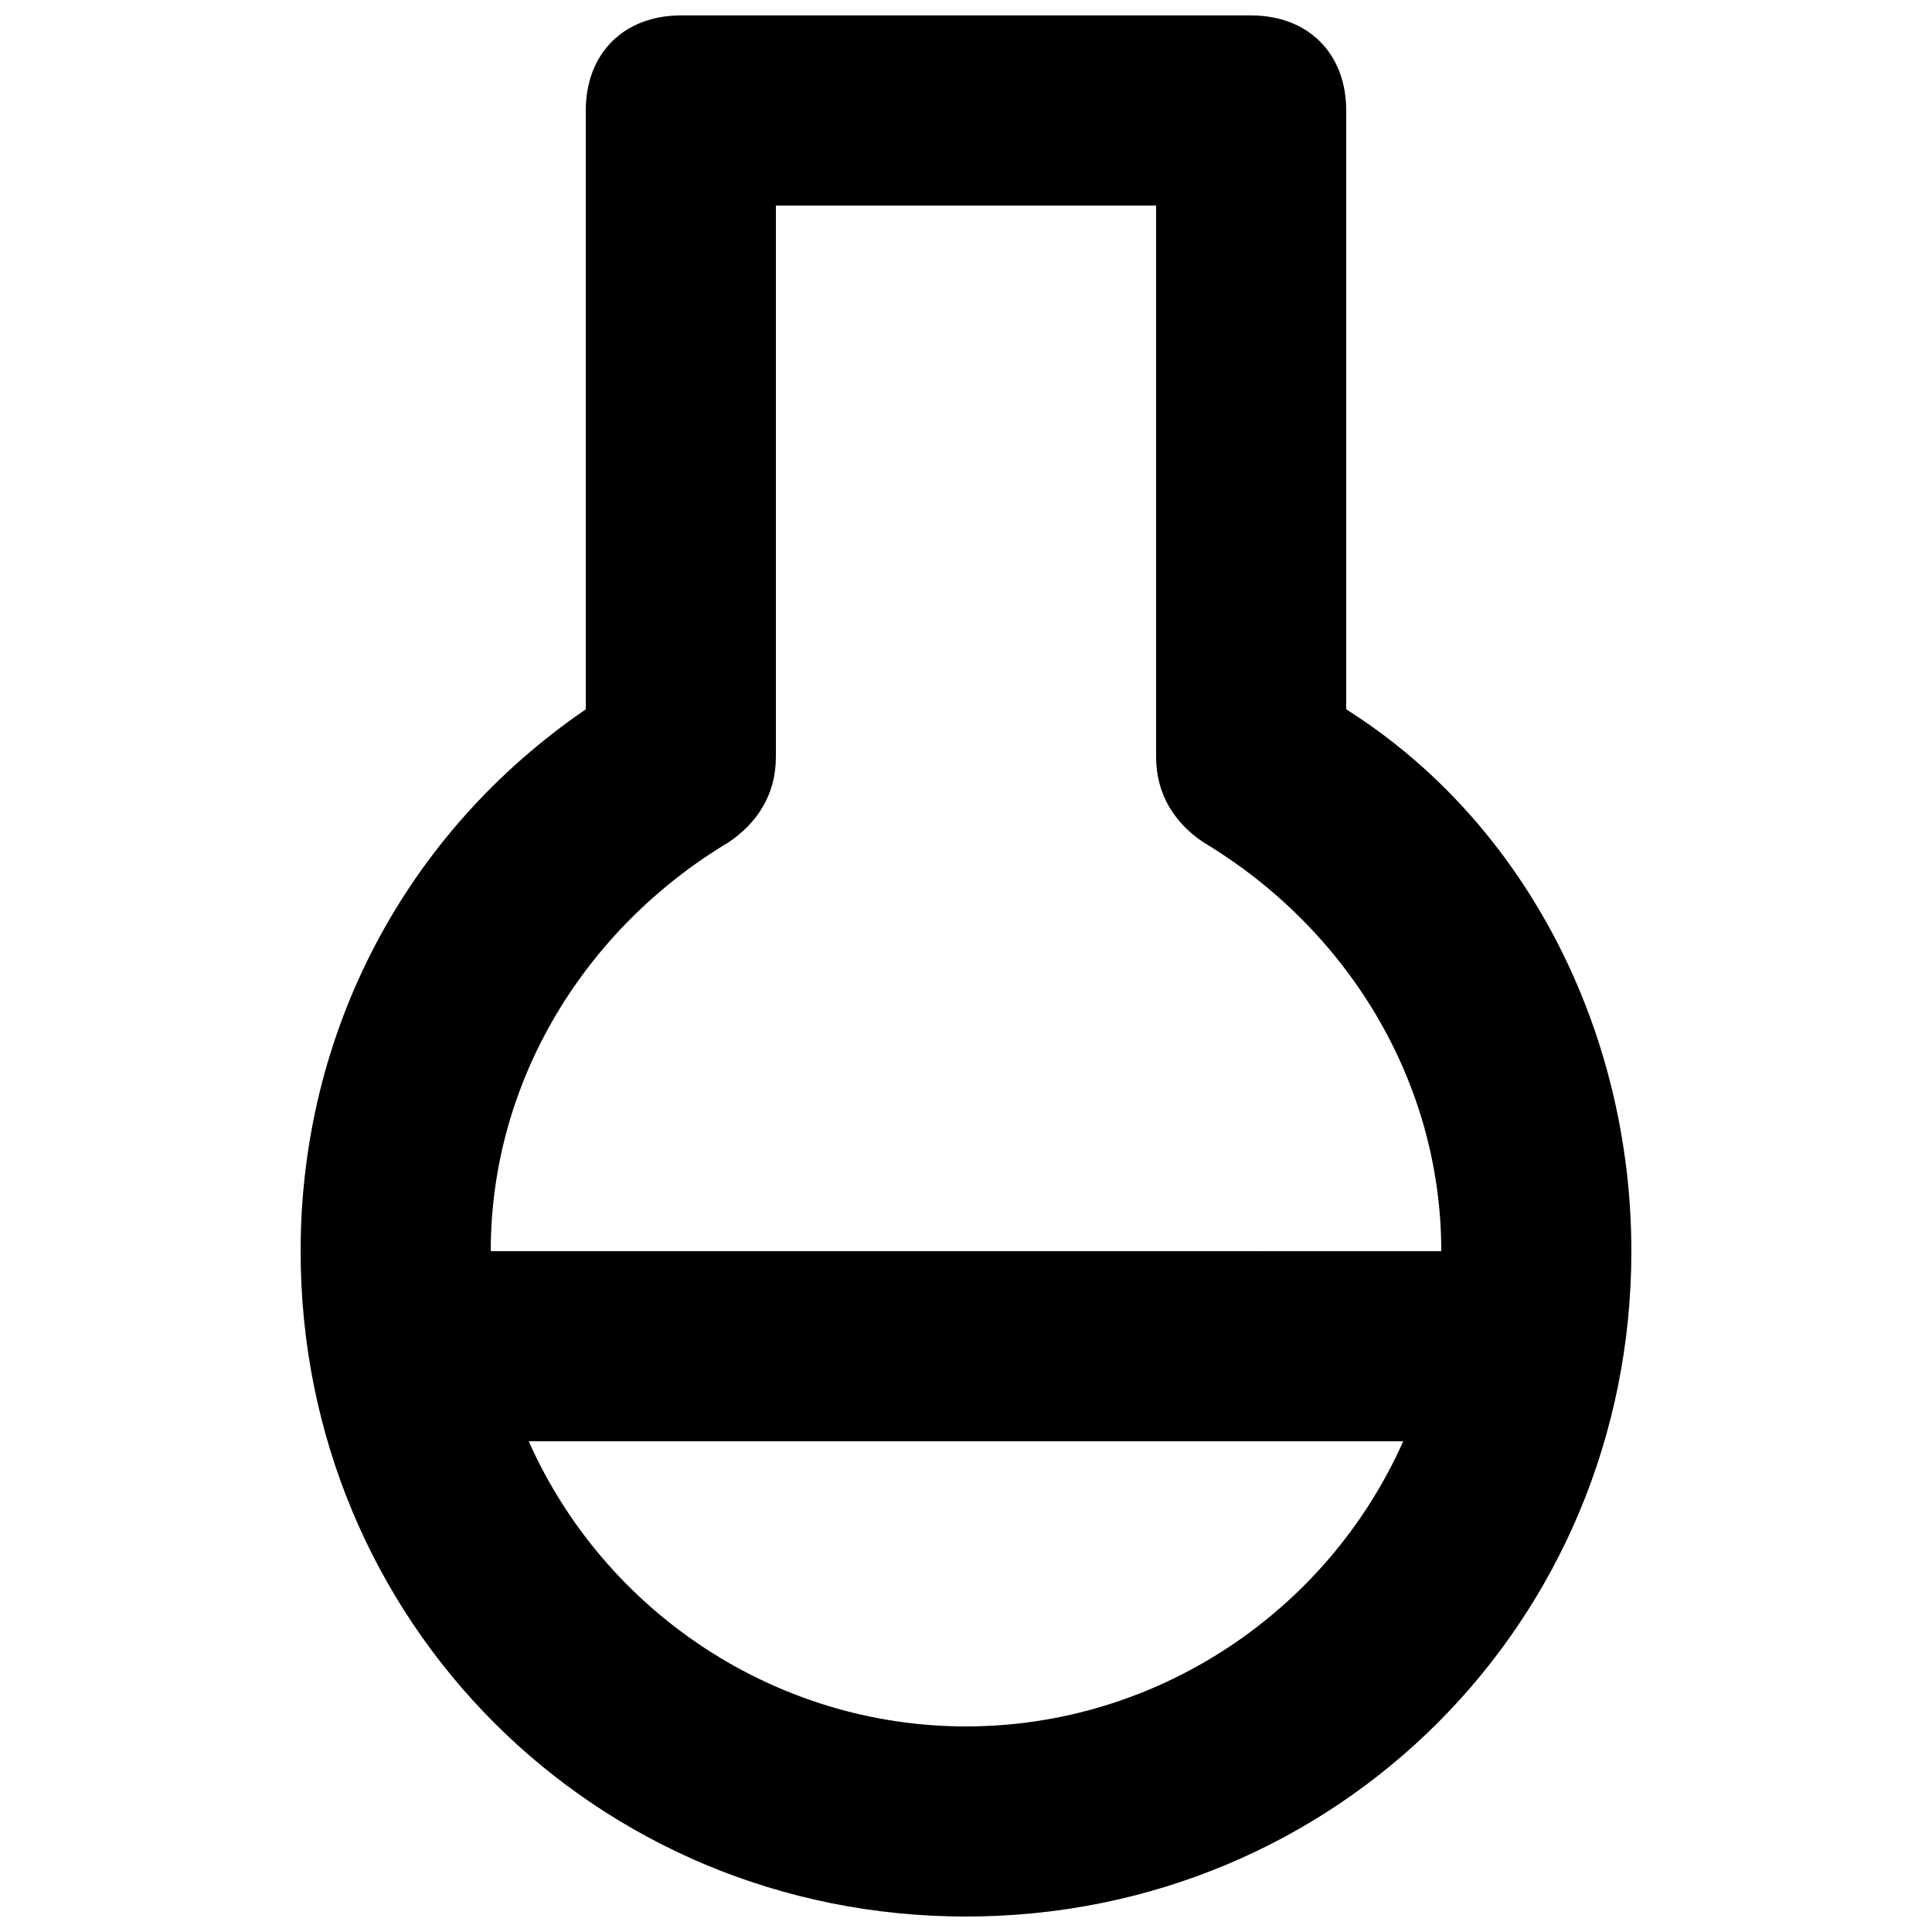 <?xml version="1.0" encoding="UTF-8"?>
<!-- Uploaded to: SVG Repo, www.svgrepo.com, Generator: SVG Repo Mixer Tools -->
<svg width="800px" height="800px" version="1.1" viewBox="144 144 512 512" xmlns="http://www.w3.org/2000/svg">
 <defs>
  <clipPath id="a">
   <path d="m223 148.09h354v503.81h-354z"/>
  </clipPath>
 </defs>
 <g clip-path="url(#a)">
  <path d="m500.76 331.98v-158.7c0-15.113-10.078-25.191-25.191-25.191h-151.14c-15.113 0-25.188 10.078-25.188 25.191v158.7c-47.863 32.746-75.574 85.648-75.574 143.59 0 98.242 78.09 176.33 176.33 176.33 98.242 0 176.33-78.09 176.33-176.33 0.004-57.938-27.707-113.36-75.566-143.59zm-100.76 269.54c-50.383 0-95.723-30.23-115.88-75.57h231.75c-20.156 45.34-65.5 75.57-115.88 75.57zm-125.95-125.95c0-45.344 25.191-85.648 62.977-108.32 7.555-5.039 12.594-12.594 12.594-22.672v-146.1h100.76v146.11c0 10.078 5.039 17.633 12.594 22.672 37.789 22.668 62.977 62.973 62.977 108.32z"/>
 </g>
</svg>